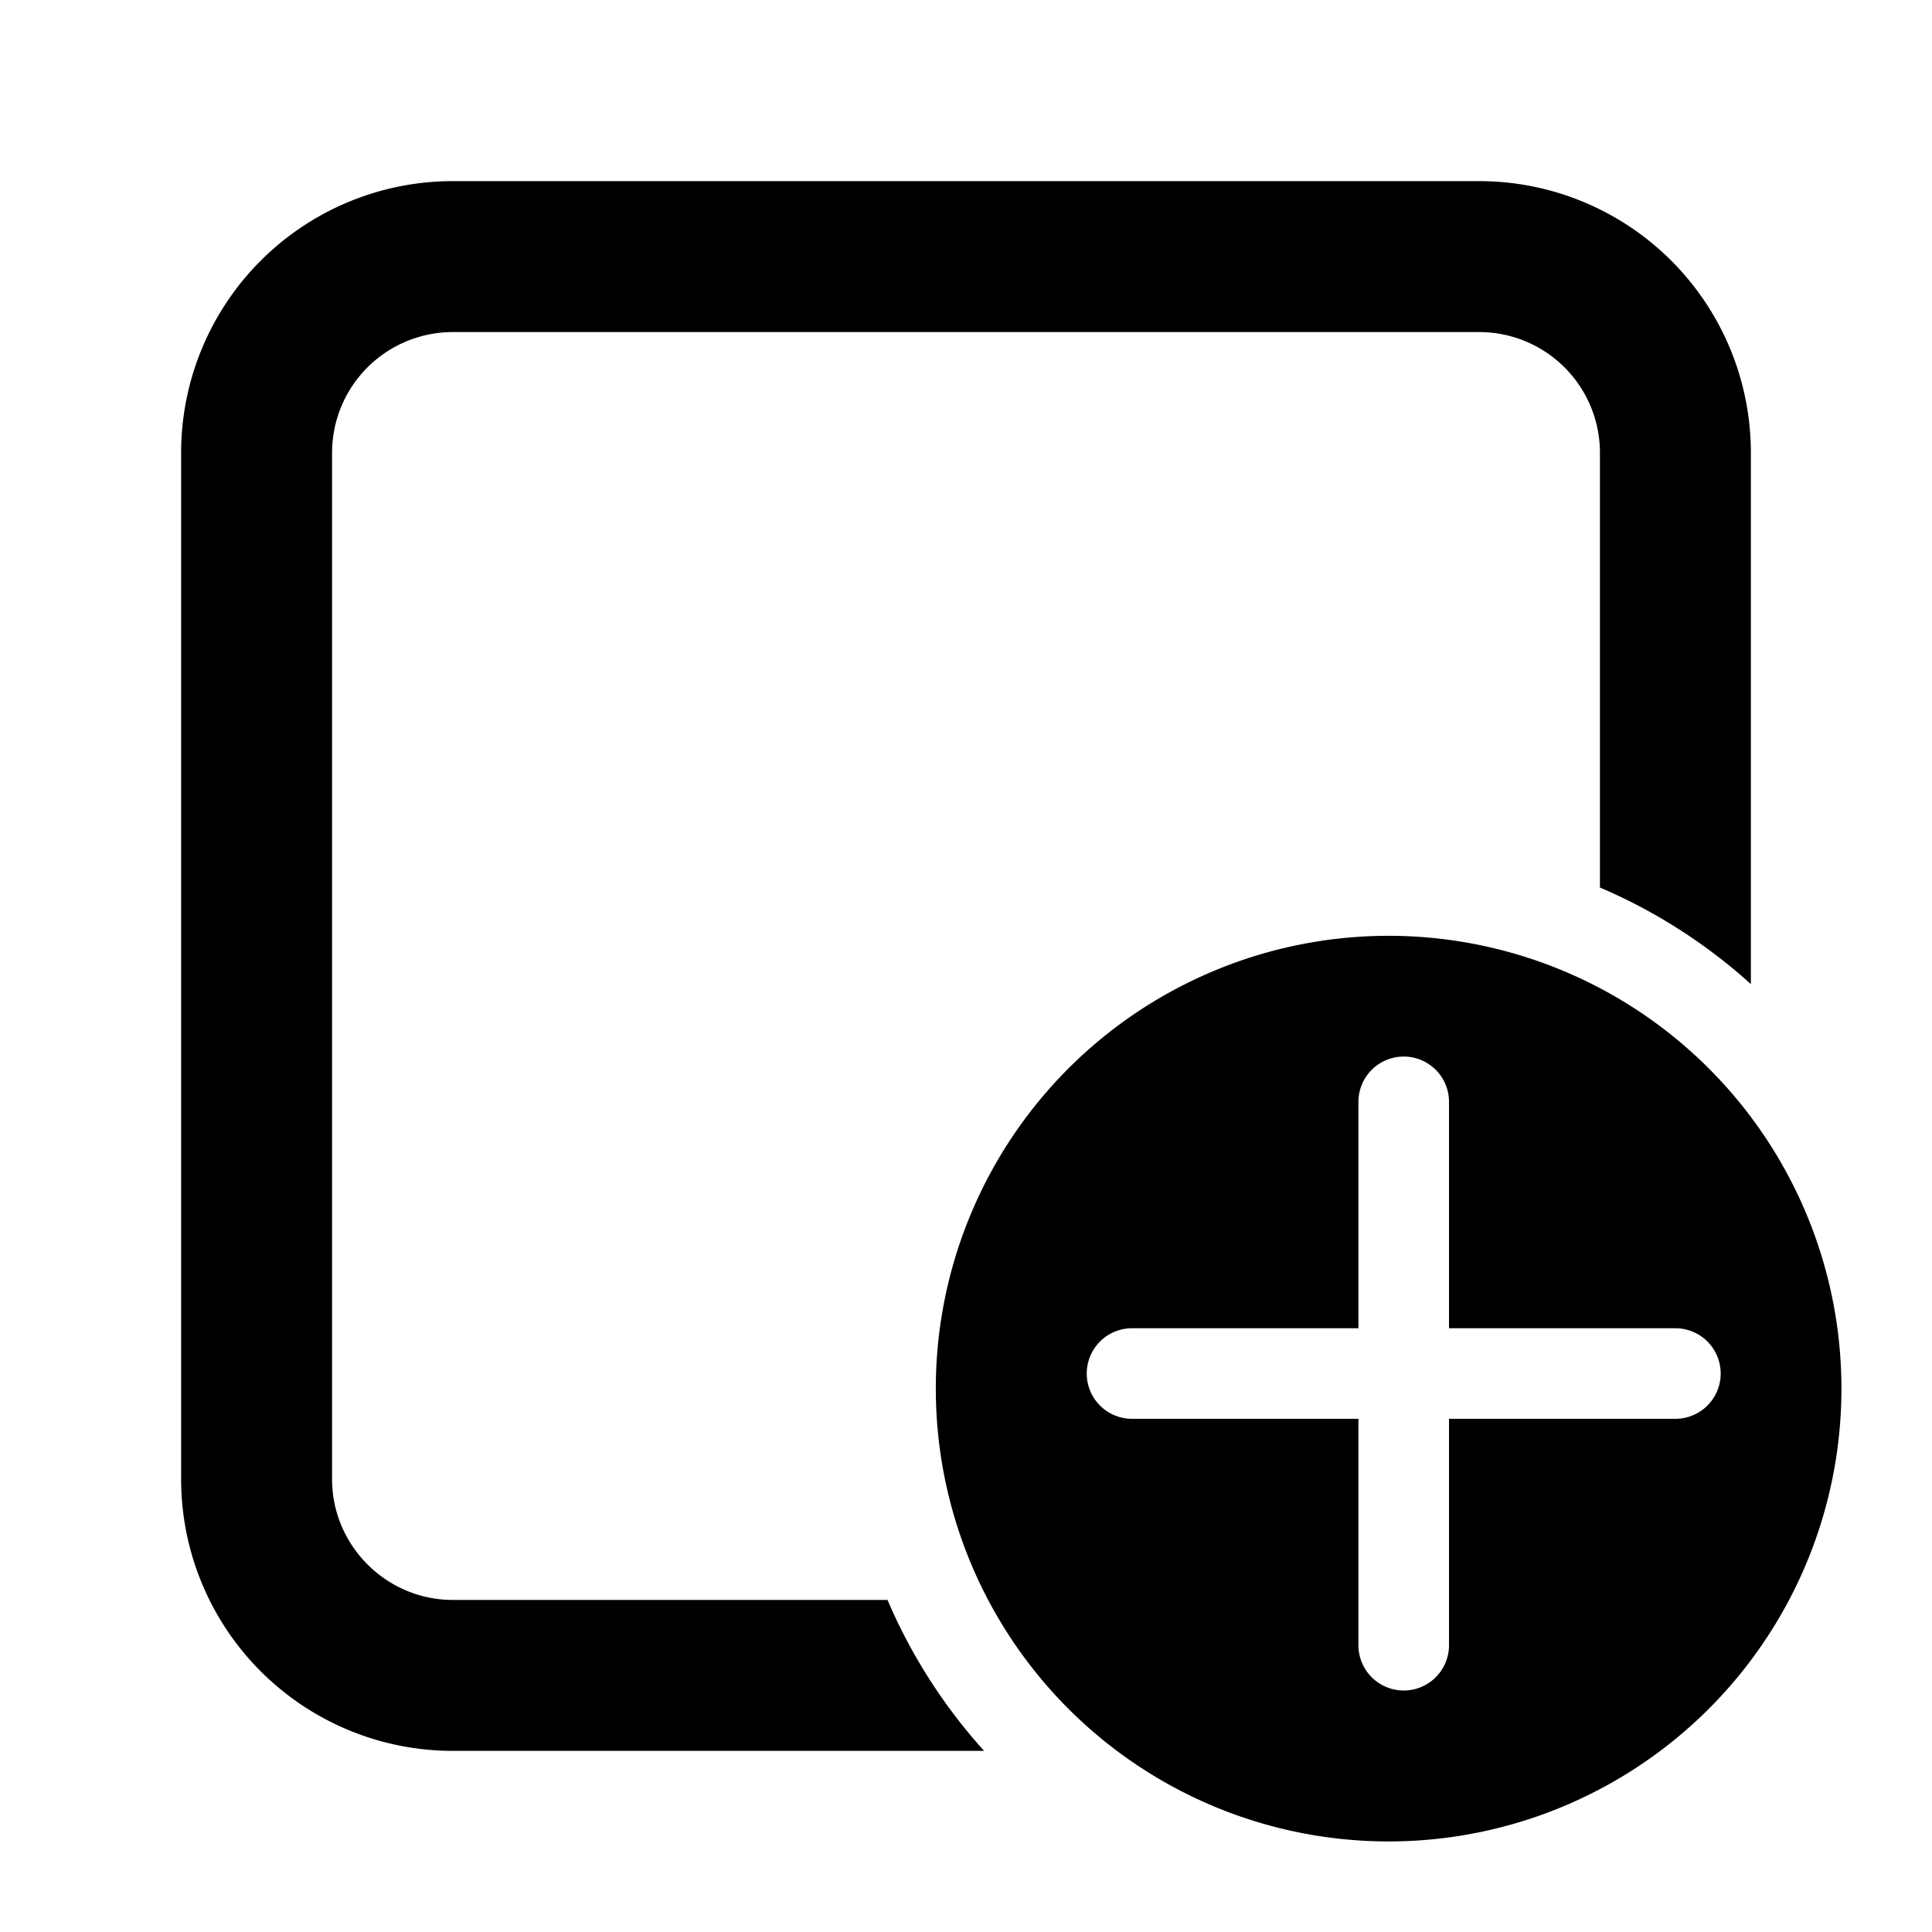 <svg width="32" height="32" viewBox="0 0 32 32" xmlns="http://www.w3.org/2000/svg"><path d="M3 7.5A4.5 4.5 0 0 1 7.5 3h17A4.5 4.5 0 0 1 29 7.5v8.8a9 9 0 0 0-2.5-1.6V7.5a2 2 0 0 0-2-2h-17a2 2 0 0 0-2 2v17c0 1.1.9 2 2 2h7.2a9 9 0 0 0 1.6 2.5H7.5A4.5 4.5 0 0 1 3 24.5v-17Zm20 23a7.5 7.5 0 1 0 0-15 7.5 7.5 0 0 0 0 15Zm1-12.25V22h3.75a.75.75 0 0 1 0 1.5H24v3.75a.75.75 0 0 1-1.5 0V23.5h-3.75a.75.75 0 0 1 0-1.5h3.75v-3.75a.75.75 0 0 1 1.5 0Z"/></svg>
